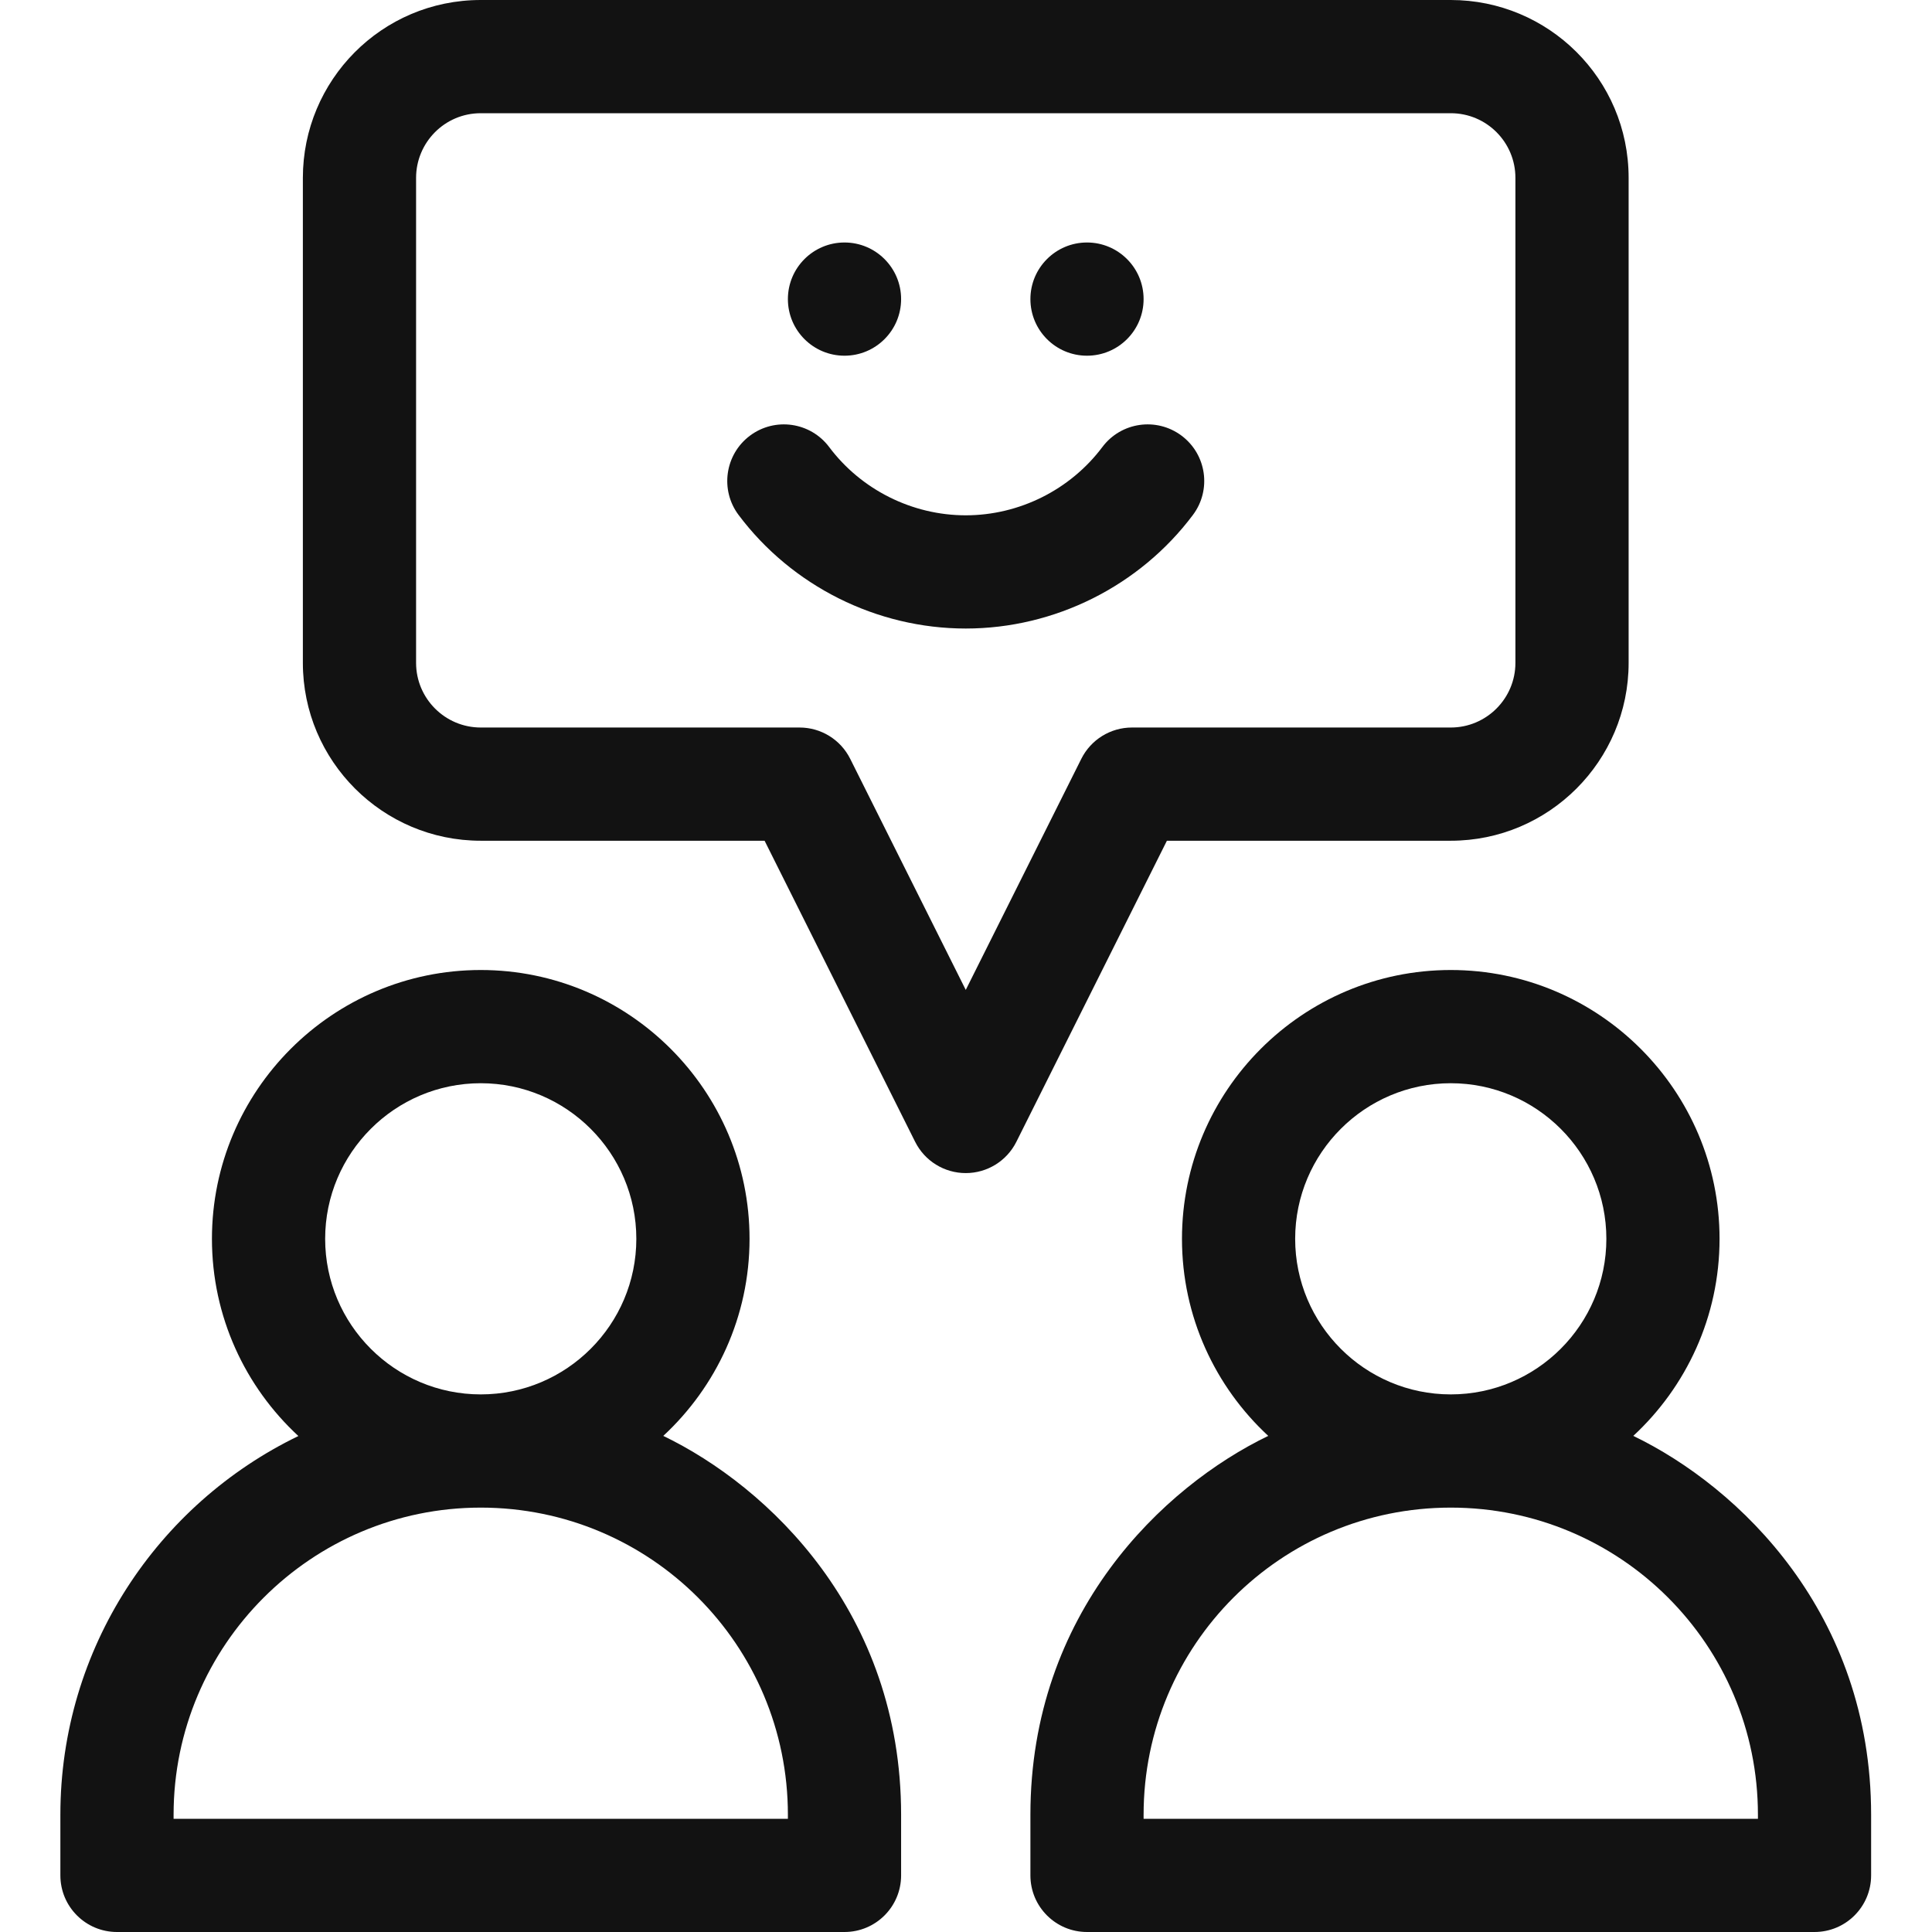 <?xml version="1.0" encoding="UTF-8"?>
<svg xmlns="http://www.w3.org/2000/svg" width="80" height="80" viewBox="0 0 80 80" fill="none">
  <path d="M27.465 59.457C29.659 57.423 31.037 54.518 31.037 51.297C31.037 45.159 26.044 40.166 19.907 40.166C13.77 40.166 8.776 45.159 8.776 51.297C8.776 54.521 10.156 57.429 12.355 59.463C6.528 62.28 2.5 68.25 2.5 75.143V77.656C2.5 78.951 3.549 80 4.844 80H34.969C36.263 80 37.313 78.951 37.313 77.656V75.146C37.313 66.78 31.832 61.565 27.465 59.457ZM19.907 44.854C23.459 44.854 26.349 47.744 26.349 51.297C26.349 54.849 23.459 57.739 19.907 57.739C16.354 57.739 13.464 54.849 13.464 51.297C13.464 47.744 16.354 44.854 19.907 44.854ZM32.625 75.312H7.188V75.143C7.188 68.132 12.892 62.427 19.906 62.427C26.929 62.427 32.625 68.109 32.625 75.146V75.312Z" fill="#121212"></path>
  <path d="M67.631 59.457C69.826 57.423 71.203 54.518 71.203 51.297C71.203 45.16 66.21 40.166 60.073 40.166C53.936 40.166 48.943 45.159 48.943 51.297C48.943 54.518 50.32 57.423 52.515 59.457C48.159 61.56 42.667 66.778 42.667 75.146V77.656C42.667 78.951 43.716 80 45.01 80H75.135C76.43 80 77.479 78.951 77.479 77.656V75.146C77.479 66.806 72.025 61.578 67.631 59.457ZM53.63 51.297C53.63 47.744 56.52 44.854 60.073 44.854C63.626 44.854 66.516 47.744 66.516 51.297C66.516 54.849 63.626 57.739 60.073 57.739C56.52 57.739 53.63 54.849 53.63 51.297ZM72.792 75.312H47.354V75.146C47.354 68.123 53.036 62.427 60.073 62.427C67.096 62.427 72.792 68.109 72.792 75.146V75.312Z" fill="#121212"></path>
  <path fill-rule="evenodd" clip-rule="evenodd" d="M67.438 27.448C67.438 31.509 64.134 34.813 60.073 34.813H48.319L42.086 47.279C41.689 48.073 40.878 48.575 39.99 48.575C39.102 48.575 38.29 48.073 37.894 47.279L31.66 34.813H19.907C15.845 34.813 12.541 31.509 12.541 27.448V7.364C12.541 3.332 15.8 0 19.907 0H60.073C64.108 0 67.438 3.261 67.438 7.364V27.448ZM39.99 40.99L44.775 31.421C45.172 30.627 45.983 30.125 46.871 30.125H60.073C61.549 30.125 62.75 28.924 62.75 27.448V7.364C62.75 5.893 61.559 4.688 60.073 4.688H19.907C18.407 4.688 17.229 5.908 17.229 7.364V27.448C17.229 28.924 18.43 30.125 19.907 30.125H33.108C33.997 30.125 34.808 30.627 35.205 31.421L39.99 40.99ZM34.969 14.729C36.263 14.729 37.313 13.68 37.313 12.385C37.313 11.091 36.263 10.041 34.969 10.041C33.674 10.041 32.625 11.091 32.625 12.385C32.625 13.68 33.674 14.729 34.969 14.729ZM45.646 18.511C46.422 17.475 47.891 17.265 48.927 18.041C49.963 18.818 50.173 20.287 49.396 21.323C47.188 24.268 43.672 26.026 39.99 26.026C36.307 26.026 32.791 24.268 30.583 21.323C29.806 20.287 30.017 18.818 31.053 18.041C32.088 17.265 33.557 17.475 34.334 18.511C35.661 20.281 37.775 21.338 39.99 21.338C42.204 21.338 44.318 20.281 45.646 18.511ZM47.354 12.385C47.354 13.68 46.305 14.729 45.01 14.729C43.716 14.729 42.667 13.68 42.667 12.385C42.667 11.091 43.716 10.041 45.01 10.041C46.305 10.041 47.354 11.091 47.354 12.385Z" fill="#121212"></path>
</svg>
